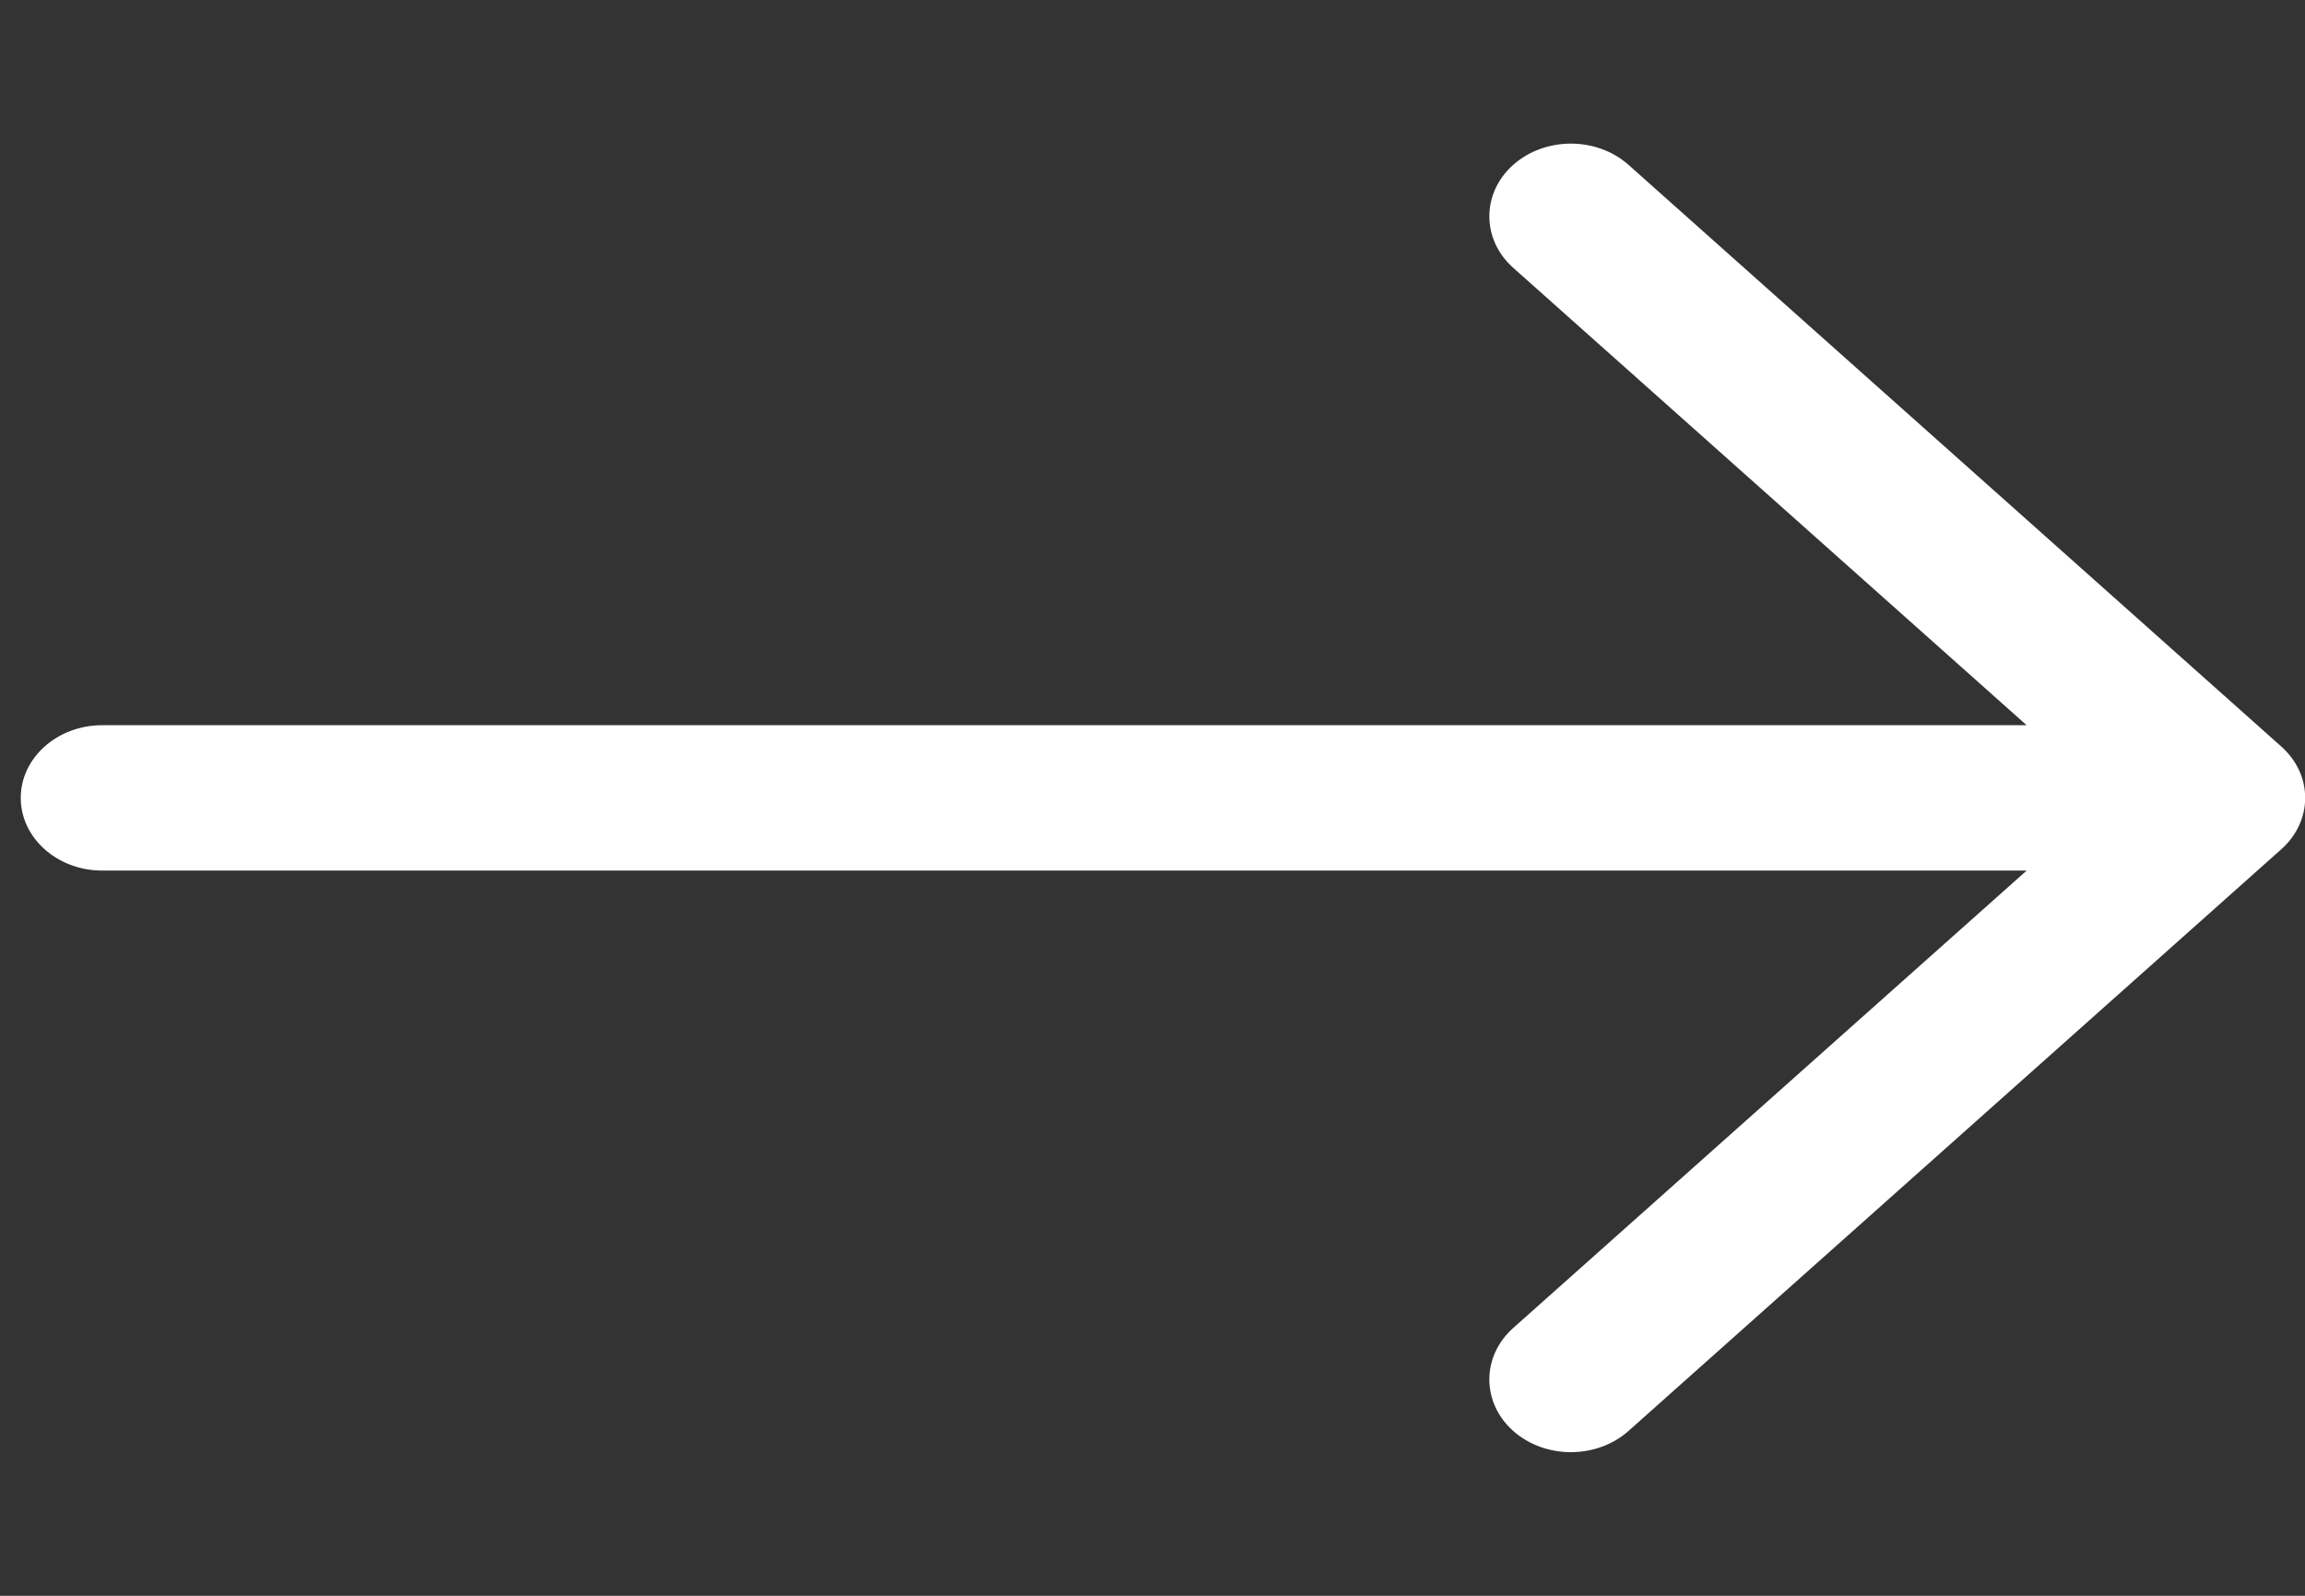 <svg width="13" height="9" viewBox="0 0 13 9" fill="none" xmlns="http://www.w3.org/2000/svg">
<rect x="0" y="0" width="13" height="9" fill="#333333" stroke="none"/>
<path d="M0.117 4.5C0.117 4.274 0.323 4.09 0.577 4.09L11.43 4.09L8.534 1.51C8.355 1.35 8.355 1.09 8.534 0.93C8.714 0.77 9.005 0.77 9.185 0.93L12.866 4.21C13.046 4.37 13.046 4.63 12.866 4.79L9.185 8.07C9.005 8.23 8.714 8.23 8.534 8.07C8.355 7.91 8.355 7.65 8.534 7.49L11.43 4.91L0.577 4.91C0.323 4.91 0.117 4.726 0.117 4.5Z" fill="white"/>
</svg>
